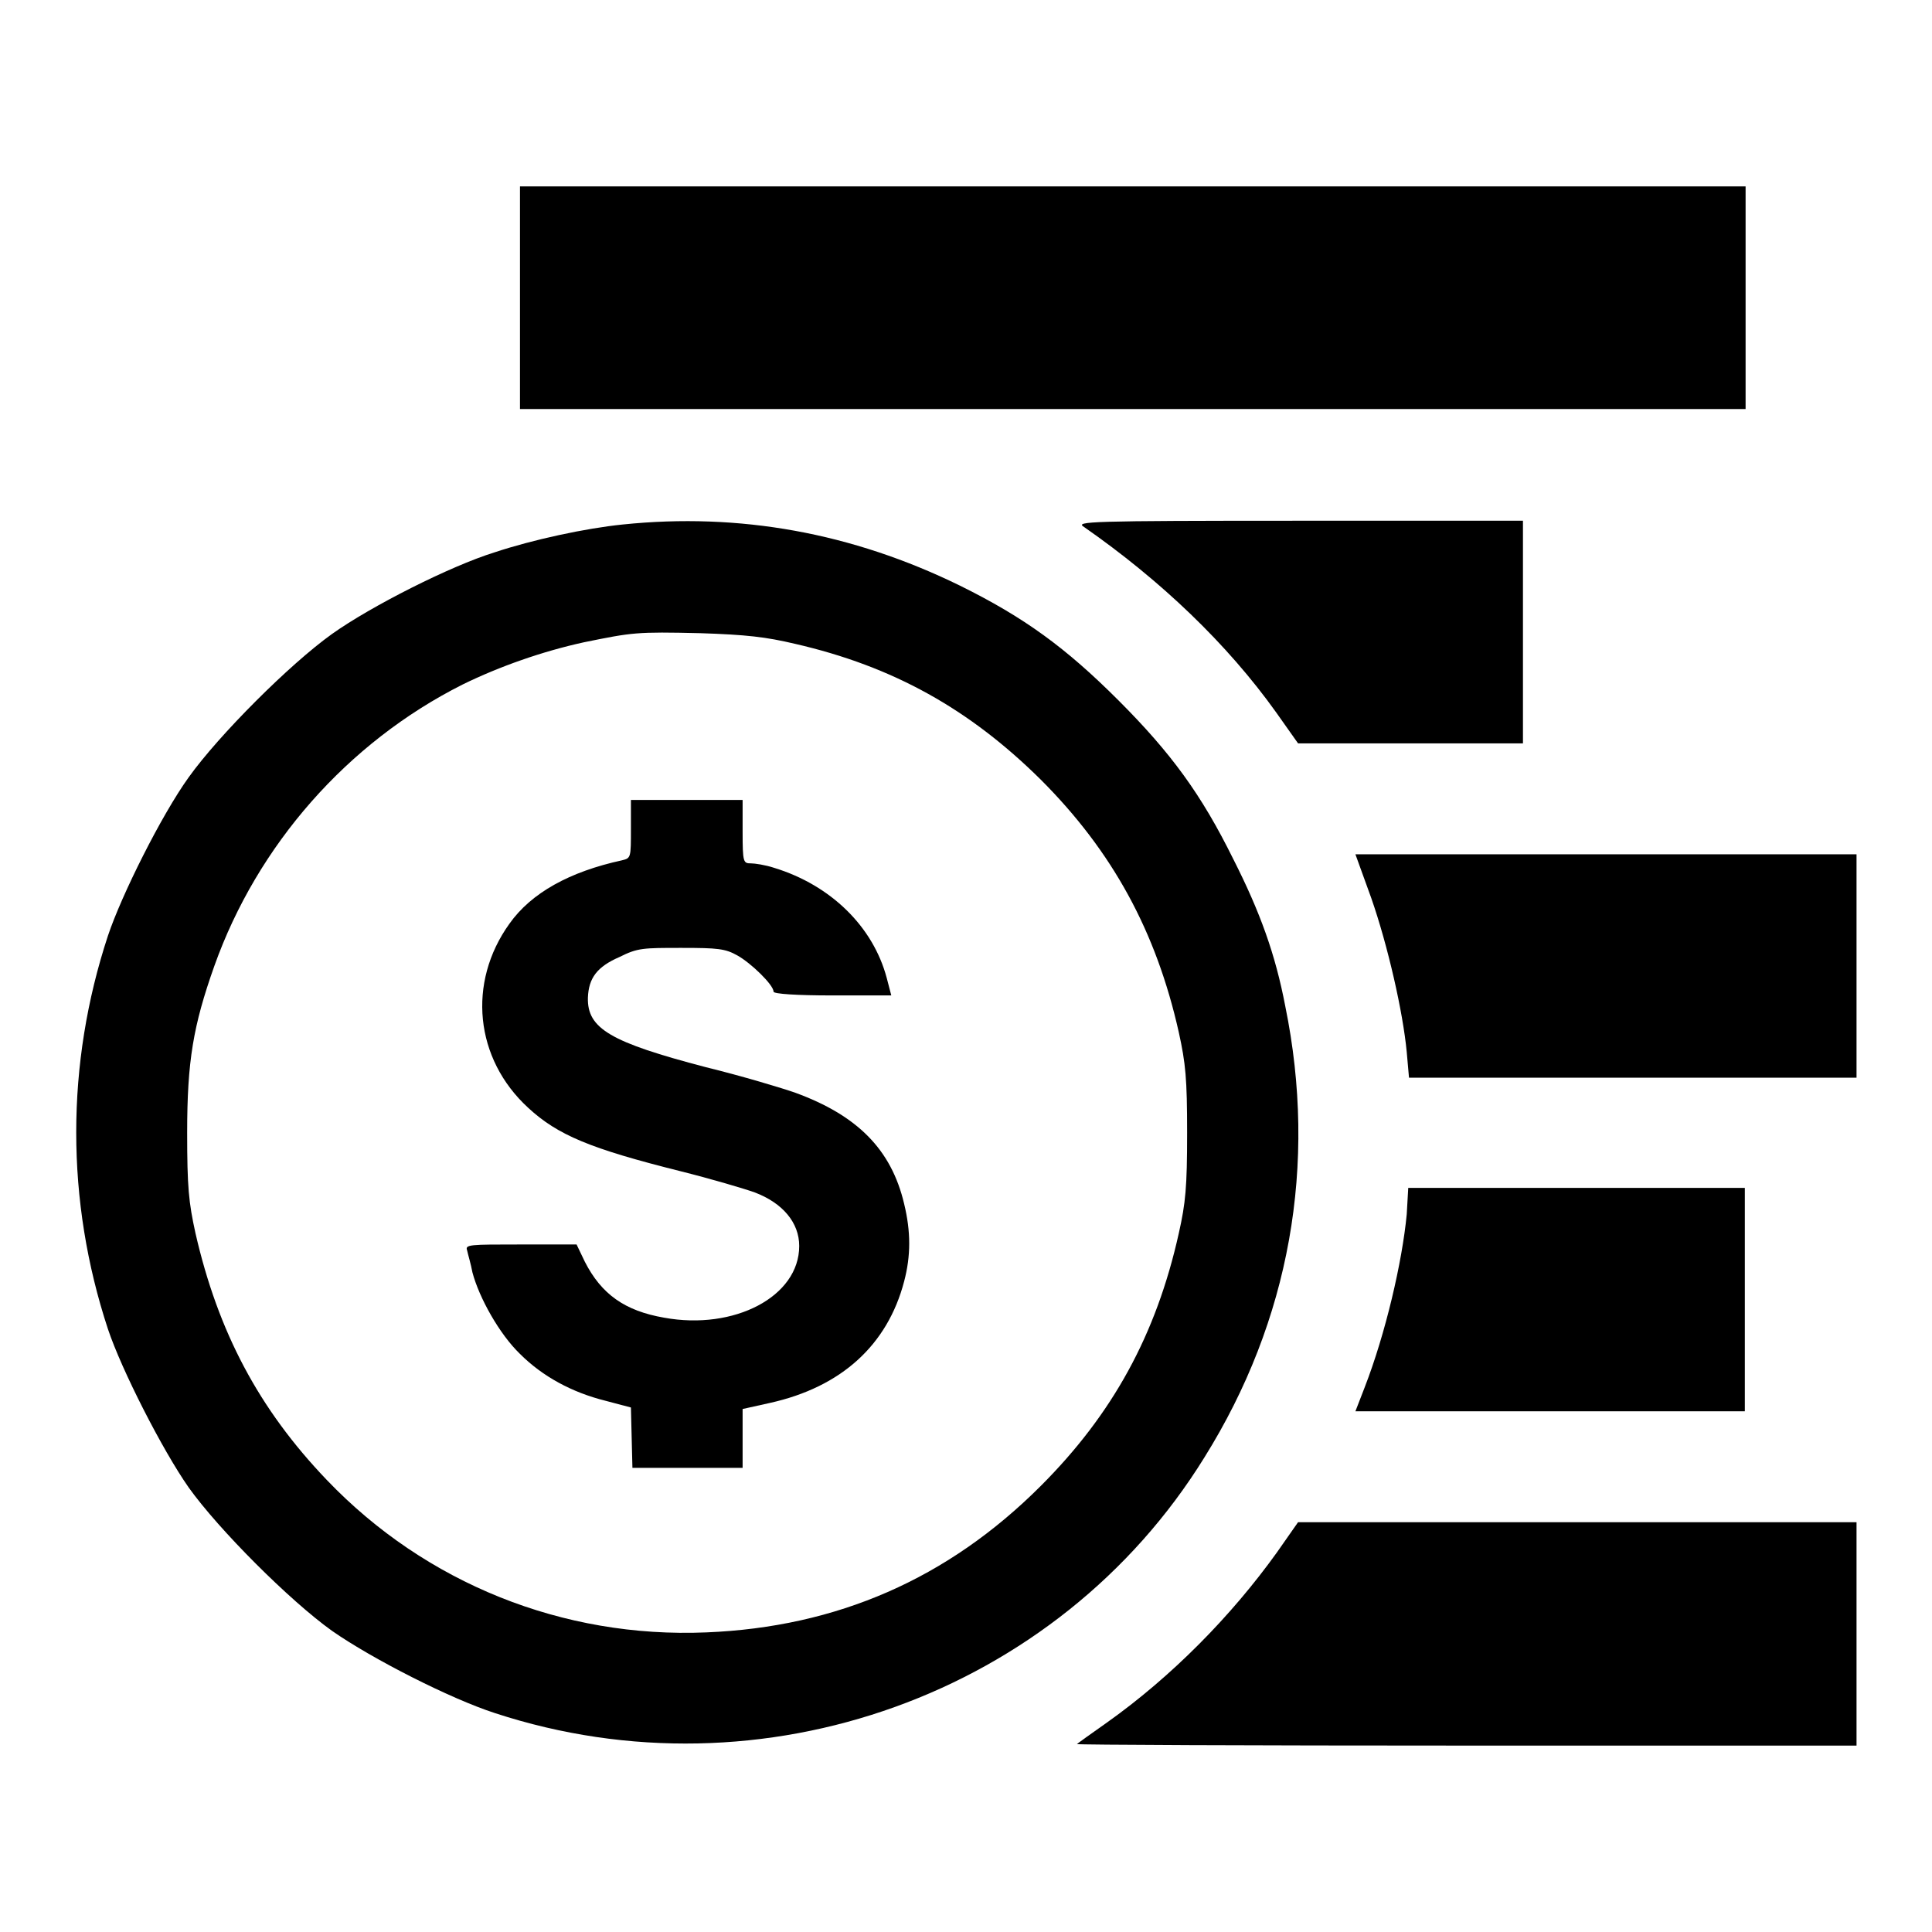 <?xml version="1.0" encoding="utf-8"?>
<!-- Svg Vector Icons : http://www.onlinewebfonts.com/icon -->
<!DOCTYPE svg PUBLIC "-//W3C//DTD SVG 1.1//EN" "http://www.w3.org/Graphics/SVG/1.1/DTD/svg11.dtd">
<svg version="1.1" xmlns="http://www.w3.org/2000/svg" xmlns:xlink="http://www.w3.org/1999/xlink" x="0px" y="0px" viewBox="0 0 256 256" enable-background="new 0 0 256 256" xml:space="preserve">
<g><g><g><path fill="#000000" d="M68.9,39.4v14.8h81.2h81.2V39.4V24.7h-81.2H68.9V39.4z"/><path fill="#000000" d="M82.5,69.5c-4.9,0.5-11.9,2-17,3.7C59.7,75,49.2,80.3,44,84c-5.6,4-15,13.4-19,19c-3.6,5-8.9,15.6-10.7,21c-5.6,17-5.6,35.1,0,52.1c1.8,5.4,7.2,16,10.7,21c4,5.6,13.4,15,19,19c5.3,3.7,15.7,9,21.6,10.9c35.4,11.6,74.6-2.5,94-33.9c11.3-18.1,15-38.8,10.7-59.8c-1.3-6.8-3.3-12.4-6.9-19.5c-4.2-8.5-8.2-14-15.2-21c-7-7-12.5-11-21-15.2C112.9,70.6,98,67.9,82.5,69.5z M105.3,85.3c13.1,3,23.2,8.7,32.6,18c9.5,9.5,15.3,20.1,18.3,33.5c0.9,4.1,1.1,6.1,1.1,13.3s-0.2,9.3-1.1,13.3c-3,13.5-8.8,24-18.3,33.5c-12.3,12.3-27,18.7-44.3,19.4c-19,0.8-37.2-6.5-50.3-20.2c-9-9.4-14.4-19.6-17.4-32.7c-0.9-4.1-1.1-6.1-1.1-13.3c0-9.5,0.8-14.2,3.6-22.1C34.1,112,46,98.4,61.3,90.7c4.9-2.4,10.6-4.4,16.1-5.6c6.4-1.3,6.9-1.4,15.4-1.2C98.9,84.1,101.5,84.4,105.3,85.3z"/><path fill="#000000" d="M83.6,109.8c0,3.9,0,3.9-1.2,4.2c-6.9,1.5-12,4.3-14.9,8.4c-5.6,7.8-4.6,17.9,2.5,24.4c3.9,3.6,8.2,5.4,20.2,8.4c4,1,8.4,2.3,9.8,2.8c3.7,1.4,5.9,4,5.9,7.1c0,6.7-8.6,11.2-17.9,9.5c-5.2-0.9-8.3-3.1-10.5-7.4l-1.1-2.3h-7.4c-6.8,0-7.4,0-7.1,0.8c0.1,0.5,0.5,1.8,0.7,2.9c0.9,3.4,3.6,8.2,6.3,10.8c3,3,6.9,5.1,11.3,6.2l3.4,0.9l0.1,4l0.1,4H91h7.4v-3.9v-3.9l3.6-0.8c9.5-2.1,15.6-7.7,17.8-16.1c0.9-3.4,0.9-6.6,0-10.3c-1.7-7.2-6.2-11.7-14.4-14.7c-1.7-0.6-7-2.2-11.9-3.4c-12.6-3.3-15.7-5.1-15.6-9.2c0.1-2.6,1.2-4.1,4.2-5.4c2.4-1.2,3.1-1.2,8.2-1.2c4.8,0,5.8,0.1,7.4,1c1.8,1,4.8,3.9,4.8,4.8c0,0.3,3.1,0.5,7.8,0.5h7.8l-0.6-2.3c-1.8-6.8-7.4-12.3-14.9-14.6c-1.2-0.4-2.6-0.6-3.1-0.6c-1,0-1.1-0.1-1.1-4.2v-4.2H91h-7.4L83.6,109.8L83.6,109.8z"/><path fill="#000000" d="M143.6,69.8c10.2,7.1,19,15.5,25.5,24.6l2.9,4.1h14.9h14.9V83.7V69l-29.6,0C144.1,69,142.5,69.1,143.6,69.8z"/><path fill="#000000" d="M181.7,119c2.2,6.3,4.2,15.1,4.7,20.4l0.3,3.4h29.7H246V128v-14.8h-33.2h-33.2L181.7,119z"/><path fill="#000000" d="M186.4,160.9c-0.6,6.3-2.8,15.8-5.6,23l-1.2,3.1h25.8h25.8v-14.8v-14.8h-22.3h-22.3L186.4,160.9z"/><path fill="#000000" d="M169.2,205.7c-6.1,8.5-14,16.5-22.6,22.6c-2,1.4-3.8,2.7-3.9,2.8c-0.1,0.1,23.1,0.2,51.5,0.2H246v-14.8v-14.8h-37h-37L169.2,205.7z"/></g></g></g>
</svg>